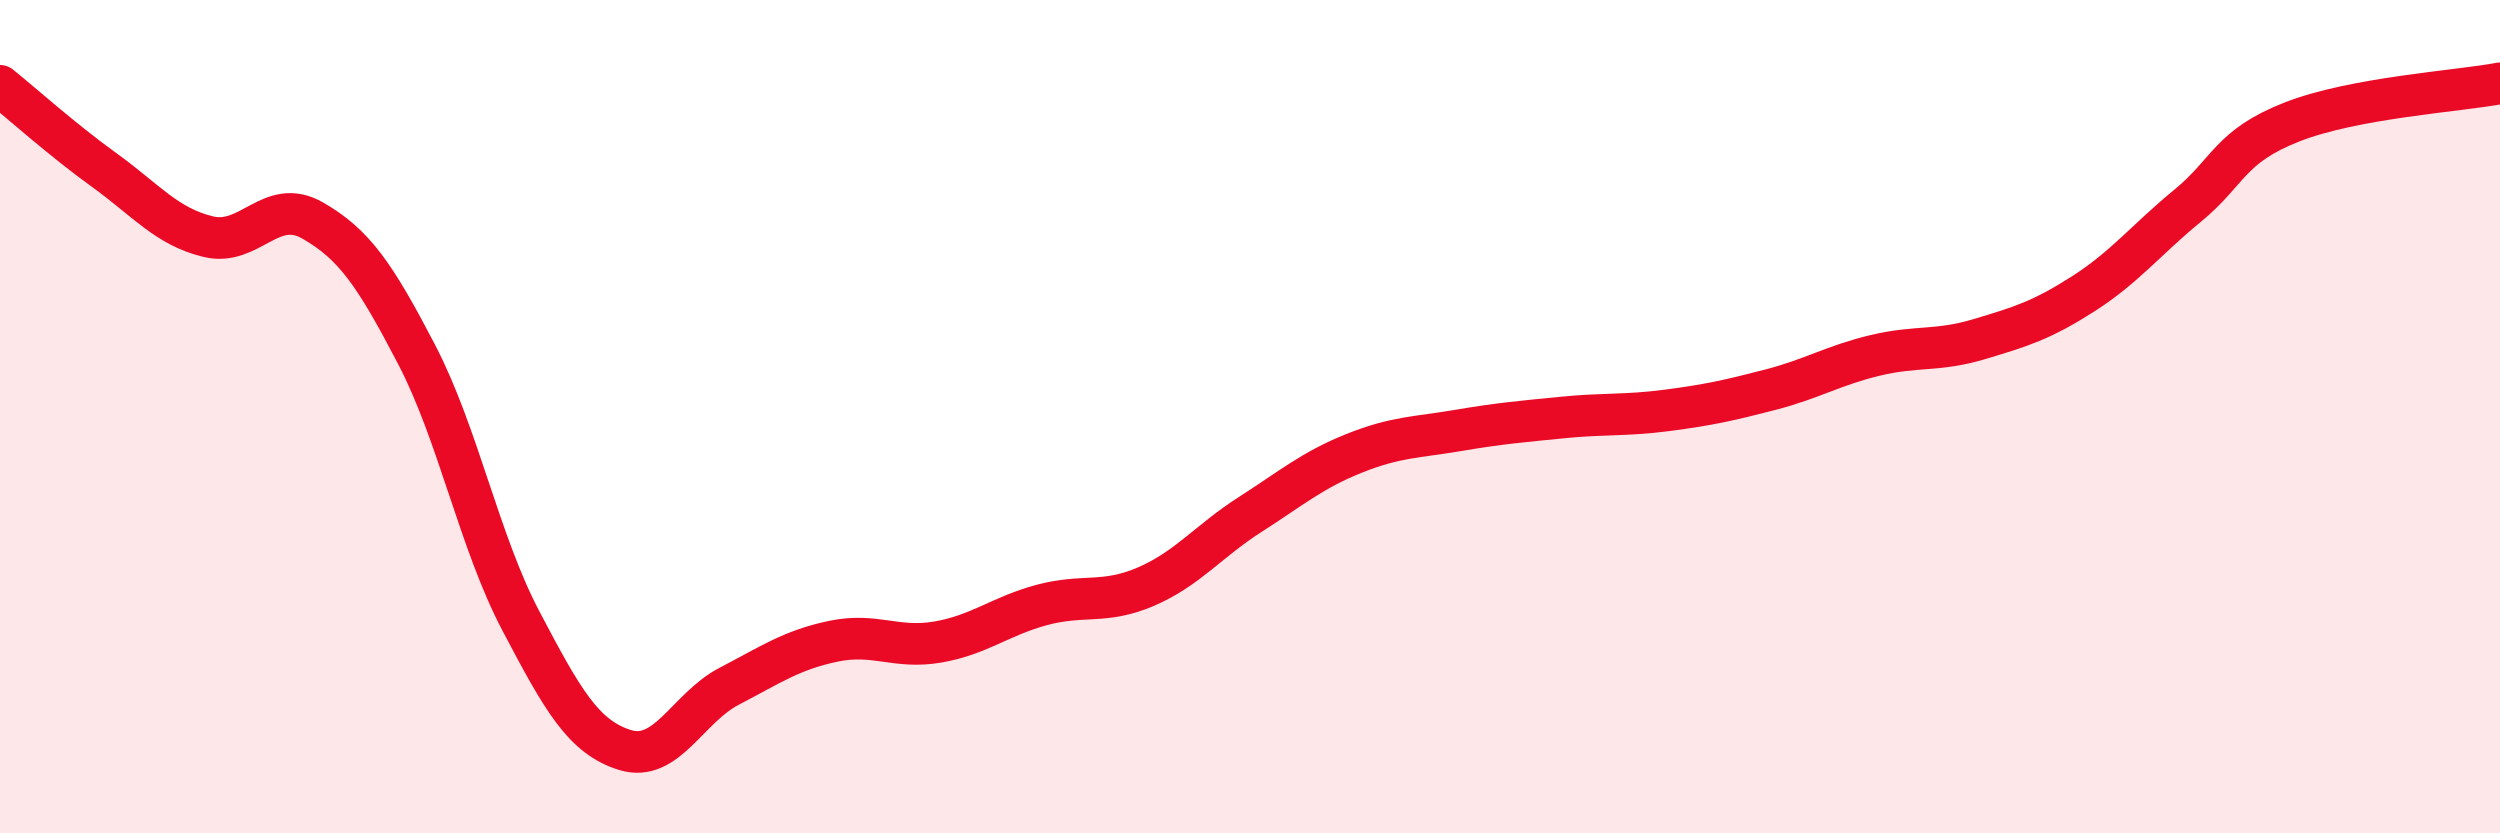 
    <svg width="60" height="20" viewBox="0 0 60 20" xmlns="http://www.w3.org/2000/svg">
      <path
        d="M 0,2.06 C 0.5,2.46 1.5,3.36 2.5,4.08 C 3.5,4.8 4,5.44 5,5.68 C 6,5.92 6.5,4.72 7.5,5.29 C 8.5,5.86 9,6.59 10,8.51 C 11,10.43 11.5,13 12.5,14.9 C 13.5,16.8 14,17.69 15,18 C 16,18.31 16.5,16.99 17.5,16.47 C 18.5,15.95 19,15.6 20,15.39 C 21,15.18 21.5,15.58 22.5,15.41 C 23.5,15.24 24,14.79 25,14.52 C 26,14.25 26.5,14.51 27.5,14.08 C 28.5,13.65 29,12.99 30,12.35 C 31,11.71 31.5,11.28 32.5,10.88 C 33.5,10.48 34,10.5 35,10.33 C 36,10.16 36.5,10.12 37.5,10.02 C 38.5,9.92 39,9.98 40,9.85 C 41,9.72 41.5,9.61 42.5,9.35 C 43.5,9.09 44,8.77 45,8.53 C 46,8.29 46.5,8.44 47.5,8.14 C 48.5,7.84 49,7.69 50,7.05 C 51,6.41 51.5,5.76 52.5,4.94 C 53.5,4.12 53.5,3.52 55,2.93 C 56.5,2.34 59,2.19 60,2L60 20L0 20Z"
        fill="#EB0A25"
        opacity="0.1"
        stroke-linecap="round"
        stroke-linejoin="round"
      />
      <path
        d="M 0,2.06 C 0.5,2.46 1.5,3.36 2.5,4.08 C 3.5,4.8 4,5.44 5,5.68 C 6,5.92 6.5,4.72 7.5,5.29 C 8.5,5.86 9,6.59 10,8.51 C 11,10.43 11.5,13 12.5,14.9 C 13.5,16.8 14,17.69 15,18 C 16,18.31 16.5,16.99 17.5,16.47 C 18.5,15.95 19,15.6 20,15.39 C 21,15.18 21.5,15.58 22.5,15.41 C 23.5,15.24 24,14.79 25,14.52 C 26,14.25 26.5,14.51 27.5,14.08 C 28.5,13.65 29,12.99 30,12.35 C 31,11.71 31.5,11.28 32.5,10.88 C 33.5,10.48 34,10.5 35,10.33 C 36,10.16 36.5,10.12 37.5,10.02 C 38.5,9.92 39,9.98 40,9.85 C 41,9.72 41.5,9.61 42.5,9.35 C 43.5,9.09 44,8.77 45,8.53 C 46,8.29 46.5,8.44 47.5,8.14 C 48.5,7.84 49,7.69 50,7.05 C 51,6.41 51.5,5.76 52.5,4.94 C 53.5,4.12 53.5,3.52 55,2.93 C 56.5,2.34 59,2.19 60,2"
        stroke="#EB0A25"
        stroke-width="1"
        fill="none"
        stroke-linecap="round"
        stroke-linejoin="round"
      />
    </svg>
  